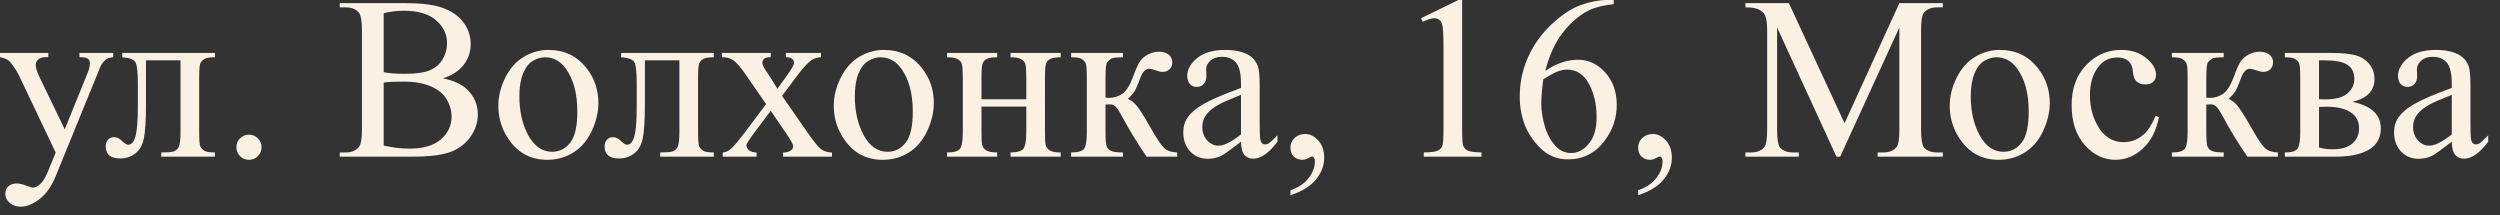 <?xml version="1.0" encoding="UTF-8"?> <svg xmlns="http://www.w3.org/2000/svg" width="151" height="13" viewBox="0 0 151 13" fill="none"><rect x="0" y="0" width="151" height="13" fill="#333333" stroke="none"/><path d="M0 3.199H2.919V3.452H2.775C2.57 3.452 2.415 3.498 2.311 3.589C2.21 3.675 2.16 3.785 2.16 3.917C2.16 4.095 2.235 4.341 2.386 4.655L3.91 7.813L5.312 4.354C5.389 4.168 5.428 3.983 5.428 3.801C5.428 3.719 5.412 3.657 5.38 3.616C5.343 3.566 5.286 3.527 5.209 3.5C5.132 3.468 4.995 3.452 4.799 3.452V3.199H6.836V3.452C6.667 3.47 6.537 3.507 6.446 3.562C6.355 3.616 6.255 3.719 6.146 3.869C6.104 3.933 6.027 4.108 5.913 4.396L3.363 10.644C3.117 11.25 2.794 11.708 2.393 12.018C1.996 12.328 1.613 12.482 1.244 12.482C0.975 12.482 0.754 12.405 0.581 12.25C0.408 12.095 0.321 11.917 0.321 11.717C0.321 11.525 0.383 11.37 0.506 11.252C0.633 11.138 0.807 11.081 1.025 11.081C1.176 11.081 1.381 11.131 1.641 11.231C1.823 11.3 1.937 11.334 1.982 11.334C2.119 11.334 2.267 11.263 2.427 11.122C2.591 10.981 2.755 10.707 2.919 10.302L3.363 9.215L1.114 4.491C1.046 4.35 0.937 4.174 0.786 3.965C0.672 3.805 0.579 3.698 0.506 3.644C0.401 3.571 0.232 3.507 0 3.452V3.199ZM7.383 3.199H12.981V3.459C12.671 3.459 12.464 3.491 12.359 3.555C12.259 3.614 12.179 3.689 12.12 3.78C12.061 3.871 12.031 4.168 12.031 4.669V7.991C12.031 8.474 12.056 8.764 12.106 8.859C12.157 8.951 12.234 9.033 12.339 9.105C12.448 9.174 12.662 9.208 12.981 9.208V9.461H9.741V9.208C10.092 9.208 10.334 9.19 10.466 9.153C10.602 9.117 10.71 9.03 10.787 8.894C10.865 8.752 10.903 8.451 10.903 7.991V3.644H8.818V6.282C8.818 7.28 8.773 7.982 8.682 8.388C8.595 8.789 8.42 9.087 8.155 9.283C7.896 9.475 7.597 9.57 7.26 9.57C6.676 9.57 6.385 9.329 6.385 8.846C6.385 8.682 6.43 8.547 6.521 8.442C6.617 8.338 6.74 8.285 6.891 8.285C7.05 8.285 7.198 8.351 7.335 8.483C7.513 8.657 7.647 8.743 7.738 8.743C7.943 8.743 8.091 8.572 8.183 8.23C8.278 7.884 8.326 7.28 8.326 6.419V5.038C8.326 4.327 8.274 3.894 8.169 3.739C8.069 3.584 7.807 3.491 7.383 3.459V3.199ZM15.039 8.135C15.253 8.135 15.433 8.21 15.579 8.36C15.725 8.506 15.798 8.684 15.798 8.894C15.798 9.103 15.723 9.283 15.572 9.434C15.426 9.579 15.249 9.652 15.039 9.652C14.829 9.652 14.649 9.579 14.499 9.434C14.353 9.283 14.28 9.103 14.28 8.894C14.28 8.679 14.353 8.499 14.499 8.354C14.649 8.208 14.829 8.135 15.039 8.135ZM26.756 4.73C27.398 4.867 27.879 5.086 28.198 5.387C28.64 5.806 28.861 6.319 28.861 6.925C28.861 7.385 28.715 7.827 28.424 8.251C28.132 8.67 27.731 8.978 27.221 9.174C26.715 9.365 25.94 9.461 24.896 9.461H20.521V9.208H20.87C21.258 9.208 21.535 9.085 21.704 8.839C21.809 8.679 21.861 8.34 21.861 7.82V1.832C21.861 1.258 21.795 0.896 21.663 0.745C21.485 0.545 21.221 0.444 20.87 0.444H20.521V0.191H24.527C25.275 0.191 25.874 0.246 26.325 0.355C27.009 0.52 27.531 0.811 27.891 1.23C28.251 1.645 28.431 2.124 28.431 2.666C28.431 3.131 28.289 3.548 28.007 3.917C27.724 4.282 27.307 4.553 26.756 4.73ZM23.174 4.361C23.342 4.393 23.534 4.418 23.748 4.437C23.967 4.45 24.206 4.457 24.466 4.457C25.131 4.457 25.63 4.386 25.963 4.245C26.3 4.099 26.558 3.878 26.735 3.582C26.913 3.286 27.002 2.962 27.002 2.611C27.002 2.069 26.781 1.606 26.339 1.224C25.897 0.841 25.252 0.649 24.404 0.649C23.949 0.649 23.538 0.7 23.174 0.8V4.361ZM23.174 8.791C23.703 8.914 24.224 8.976 24.739 8.976C25.564 8.976 26.193 8.791 26.626 8.422C27.059 8.048 27.275 7.588 27.275 7.041C27.275 6.681 27.177 6.335 26.981 6.002C26.785 5.669 26.466 5.407 26.024 5.216C25.582 5.024 25.035 4.929 24.384 4.929C24.101 4.929 23.86 4.933 23.659 4.942C23.459 4.952 23.297 4.967 23.174 4.99V8.791ZM33.127 3.015C34.075 3.015 34.836 3.375 35.41 4.095C35.898 4.71 36.142 5.416 36.142 6.214C36.142 6.774 36.007 7.342 35.738 7.916C35.469 8.49 35.098 8.923 34.624 9.215C34.155 9.507 33.63 9.652 33.052 9.652C32.108 9.652 31.359 9.276 30.803 8.524C30.333 7.891 30.099 7.18 30.099 6.392C30.099 5.817 30.24 5.248 30.523 4.683C30.81 4.113 31.186 3.694 31.65 3.425C32.115 3.151 32.607 3.015 33.127 3.015ZM32.915 3.459C32.673 3.459 32.43 3.532 32.184 3.678C31.942 3.819 31.746 4.07 31.596 4.43C31.445 4.79 31.37 5.252 31.37 5.817C31.37 6.729 31.55 7.515 31.91 8.176C32.275 8.837 32.753 9.167 33.346 9.167C33.788 9.167 34.152 8.985 34.44 8.62C34.727 8.256 34.87 7.629 34.87 6.74C34.87 5.628 34.631 4.753 34.152 4.115C33.829 3.678 33.416 3.459 32.915 3.459ZM37.516 3.199H43.114V3.459C42.804 3.459 42.597 3.491 42.492 3.555C42.392 3.614 42.312 3.689 42.253 3.78C42.194 3.871 42.164 4.168 42.164 4.669V7.991C42.164 8.474 42.189 8.764 42.239 8.859C42.289 8.951 42.367 9.033 42.472 9.105C42.581 9.174 42.795 9.208 43.114 9.208V9.461H39.874V9.208C40.225 9.208 40.467 9.19 40.599 9.153C40.735 9.117 40.842 9.03 40.92 8.894C40.997 8.752 41.036 8.451 41.036 7.991V3.644H38.951V6.282C38.951 7.28 38.906 7.982 38.815 8.388C38.728 8.789 38.552 9.087 38.288 9.283C38.028 9.475 37.73 9.57 37.393 9.57C36.809 9.57 36.518 9.329 36.518 8.846C36.518 8.682 36.563 8.547 36.654 8.442C36.75 8.338 36.873 8.285 37.023 8.285C37.183 8.285 37.331 8.351 37.468 8.483C37.645 8.657 37.78 8.743 37.871 8.743C38.076 8.743 38.224 8.572 38.315 8.23C38.411 7.884 38.459 7.28 38.459 6.419V5.038C38.459 4.327 38.407 3.894 38.302 3.739C38.202 3.584 37.94 3.491 37.516 3.459V3.199ZM43.606 3.199H46.553V3.452C46.366 3.452 46.234 3.484 46.156 3.548C46.083 3.612 46.047 3.696 46.047 3.801C46.047 3.91 46.127 4.079 46.286 4.307C46.336 4.38 46.411 4.493 46.512 4.648L46.956 5.359L47.469 4.648C47.797 4.197 47.961 3.912 47.961 3.794C47.961 3.698 47.922 3.618 47.845 3.555C47.767 3.486 47.642 3.452 47.469 3.452V3.199H49.588V3.452C49.365 3.466 49.171 3.527 49.007 3.637C48.783 3.792 48.478 4.129 48.091 4.648L47.236 5.79L48.795 8.032C49.178 8.584 49.451 8.916 49.615 9.03C49.779 9.14 49.991 9.201 50.251 9.215V9.461H47.298V9.215C47.503 9.215 47.662 9.169 47.776 9.078C47.863 9.014 47.906 8.93 47.906 8.825C47.906 8.72 47.76 8.456 47.469 8.032L46.553 6.692L45.548 8.032C45.238 8.447 45.083 8.693 45.083 8.771C45.083 8.88 45.133 8.98 45.233 9.071C45.338 9.158 45.493 9.206 45.698 9.215V9.461H43.654V9.215C43.818 9.192 43.962 9.135 44.085 9.044C44.258 8.912 44.55 8.575 44.96 8.032L46.273 6.289L45.083 4.566C44.746 4.074 44.484 3.767 44.297 3.644C44.115 3.516 43.884 3.452 43.606 3.452V3.199ZM53.389 3.015C54.337 3.015 55.098 3.375 55.672 4.095C56.16 4.71 56.403 5.416 56.403 6.214C56.403 6.774 56.269 7.342 56 7.916C55.731 8.49 55.36 8.923 54.886 9.215C54.416 9.507 53.892 9.652 53.313 9.652C52.37 9.652 51.62 9.276 51.065 8.524C50.595 7.891 50.36 7.18 50.36 6.392C50.36 5.817 50.502 5.248 50.784 4.683C51.071 4.113 51.447 3.694 51.912 3.425C52.377 3.151 52.869 3.015 53.389 3.015ZM53.177 3.459C52.935 3.459 52.691 3.532 52.445 3.678C52.204 3.819 52.008 4.07 51.857 4.43C51.707 4.79 51.632 5.252 51.632 5.817C51.632 6.729 51.812 7.515 52.172 8.176C52.536 8.837 53.015 9.167 53.607 9.167C54.05 9.167 54.414 8.985 54.701 8.62C54.988 8.256 55.132 7.629 55.132 6.74C55.132 5.628 54.893 4.753 54.414 4.115C54.09 3.678 53.678 3.459 53.177 3.459ZM59.281 5.995H61.988V4.669C61.988 4.272 61.972 4.015 61.94 3.896C61.908 3.773 61.829 3.671 61.701 3.589C61.578 3.502 61.357 3.459 61.038 3.459V3.199H64.066V3.459C63.784 3.459 63.577 3.491 63.444 3.555C63.317 3.618 63.23 3.712 63.185 3.835C63.139 3.953 63.116 4.231 63.116 4.669V7.991C63.116 8.388 63.132 8.65 63.164 8.777C63.2 8.905 63.285 9.01 63.417 9.092C63.549 9.169 63.766 9.208 64.066 9.208V9.461H61.038V9.208C61.416 9.208 61.669 9.14 61.797 9.003C61.925 8.862 61.988 8.524 61.988 7.991V6.439H59.281V7.991C59.281 8.388 59.297 8.65 59.329 8.777C59.366 8.905 59.45 9.01 59.582 9.092C59.714 9.169 59.931 9.208 60.231 9.208V9.461H57.203V9.208C57.609 9.208 57.868 9.135 57.982 8.989C58.096 8.839 58.153 8.506 58.153 7.991V4.669C58.153 4.272 58.135 4.01 58.099 3.883C58.067 3.755 57.985 3.653 57.852 3.575C57.72 3.498 57.504 3.459 57.203 3.459V3.199H60.231V3.459C59.949 3.459 59.742 3.491 59.609 3.555C59.482 3.618 59.395 3.712 59.35 3.835C59.304 3.953 59.281 4.231 59.281 4.669V5.995ZM71.101 9.461H69.255C68.681 8.627 68.161 7.772 67.696 6.897C67.587 6.697 67.487 6.549 67.395 6.453C67.309 6.353 67.188 6.303 67.033 6.303C66.978 6.303 66.892 6.307 66.773 6.316V7.991C66.773 8.442 66.799 8.732 66.849 8.859C66.903 8.982 66.999 9.071 67.136 9.126C67.272 9.181 67.503 9.208 67.826 9.208V9.461H64.695V9.208C65.101 9.208 65.361 9.135 65.475 8.989C65.588 8.839 65.645 8.506 65.645 7.991V4.669C65.645 4.181 65.62 3.894 65.57 3.808C65.52 3.716 65.443 3.637 65.338 3.568C65.233 3.495 65.019 3.459 64.695 3.459V3.199H67.826V3.459C67.448 3.459 67.213 3.486 67.122 3.541C67.035 3.596 66.956 3.664 66.883 3.746C66.81 3.824 66.773 4.131 66.773 4.669V5.899C66.878 5.909 66.949 5.913 66.985 5.913C67.263 5.913 67.523 5.836 67.765 5.681C68.011 5.521 68.23 5.186 68.421 4.676C68.599 4.193 68.745 3.867 68.858 3.698C68.977 3.53 69.139 3.393 69.344 3.288C69.553 3.179 69.772 3.124 70 3.124C70.246 3.124 70.442 3.183 70.588 3.302C70.734 3.42 70.807 3.575 70.807 3.767C70.807 3.926 70.754 4.063 70.649 4.177C70.545 4.286 70.399 4.341 70.212 4.341C70.112 4.341 69.986 4.313 69.836 4.259C69.644 4.19 69.499 4.156 69.398 4.156C69.189 4.156 69.016 4.336 68.879 4.696C68.724 5.111 68.61 5.38 68.537 5.503C68.464 5.621 68.325 5.781 68.12 5.981C68.261 6.022 68.414 6.127 68.578 6.296C68.747 6.465 69.057 6.945 69.508 7.738C69.868 8.372 70.137 8.773 70.314 8.941C70.497 9.11 70.759 9.199 71.101 9.208V9.461ZM74.956 8.559C74.314 9.055 73.91 9.342 73.746 9.42C73.5 9.534 73.238 9.591 72.96 9.591C72.527 9.591 72.169 9.443 71.887 9.146C71.609 8.85 71.47 8.461 71.47 7.978C71.47 7.672 71.538 7.408 71.675 7.185C71.862 6.875 72.185 6.583 72.645 6.31C73.11 6.036 73.88 5.703 74.956 5.312V5.065C74.956 4.441 74.856 4.013 74.655 3.78C74.459 3.548 74.172 3.432 73.794 3.432C73.507 3.432 73.279 3.509 73.11 3.664C72.937 3.819 72.851 3.997 72.851 4.197L72.864 4.594C72.864 4.803 72.81 4.965 72.7 5.079C72.595 5.193 72.456 5.25 72.283 5.25C72.115 5.25 71.976 5.191 71.866 5.072C71.761 4.954 71.709 4.792 71.709 4.587C71.709 4.195 71.909 3.835 72.311 3.507C72.712 3.179 73.274 3.015 73.999 3.015C74.555 3.015 75.011 3.108 75.366 3.295C75.635 3.436 75.833 3.657 75.961 3.958C76.043 4.154 76.084 4.555 76.084 5.161V7.287C76.084 7.884 76.095 8.251 76.118 8.388C76.141 8.52 76.177 8.609 76.228 8.654C76.282 8.7 76.344 8.723 76.412 8.723C76.485 8.723 76.549 8.707 76.603 8.675C76.699 8.616 76.884 8.449 77.157 8.176V8.559C76.647 9.242 76.159 9.584 75.694 9.584C75.471 9.584 75.293 9.507 75.161 9.352C75.029 9.197 74.961 8.932 74.956 8.559ZM74.956 8.114V5.729C74.268 6.002 73.824 6.196 73.623 6.31C73.263 6.51 73.005 6.72 72.851 6.938C72.696 7.157 72.618 7.396 72.618 7.656C72.618 7.984 72.716 8.258 72.912 8.477C73.108 8.691 73.334 8.798 73.589 8.798C73.935 8.798 74.391 8.57 74.956 8.114ZM77.943 11.792V11.491C78.413 11.336 78.775 11.095 79.03 10.767C79.29 10.443 79.42 10.099 79.42 9.734C79.42 9.648 79.399 9.575 79.358 9.516C79.326 9.475 79.295 9.454 79.263 9.454C79.213 9.454 79.103 9.5 78.935 9.591C78.853 9.632 78.766 9.652 78.675 9.652C78.451 9.652 78.274 9.586 78.142 9.454C78.009 9.322 77.943 9.14 77.943 8.907C77.943 8.684 78.028 8.493 78.196 8.333C78.37 8.174 78.579 8.094 78.825 8.094C79.126 8.094 79.393 8.226 79.625 8.49C79.862 8.75 79.981 9.096 79.981 9.529C79.981 9.999 79.816 10.434 79.488 10.835C79.165 11.241 78.65 11.56 77.943 11.792ZM85.832 1.101L88.088 0H88.314V7.827C88.314 8.347 88.334 8.67 88.375 8.798C88.421 8.925 88.512 9.023 88.648 9.092C88.785 9.16 89.063 9.199 89.482 9.208V9.461H85.996V9.208C86.434 9.199 86.716 9.162 86.844 9.099C86.971 9.03 87.06 8.941 87.11 8.832C87.16 8.718 87.186 8.383 87.186 7.827V2.823C87.186 2.149 87.163 1.716 87.117 1.524C87.085 1.379 87.026 1.271 86.939 1.203C86.857 1.135 86.757 1.101 86.639 1.101C86.47 1.101 86.235 1.171 85.935 1.312L85.832 1.101ZM97.467 0V0.253C96.865 0.312 96.373 0.433 95.99 0.615C95.612 0.793 95.236 1.066 94.862 1.436C94.493 1.805 94.186 2.217 93.939 2.673C93.698 3.124 93.495 3.662 93.331 4.286C93.987 3.835 94.646 3.609 95.307 3.609C95.94 3.609 96.489 3.865 96.954 4.375C97.419 4.885 97.651 5.542 97.651 6.344C97.651 7.118 97.417 7.825 96.947 8.463C96.382 9.238 95.635 9.625 94.705 9.625C94.072 9.625 93.534 9.415 93.092 8.996C92.226 8.18 91.793 7.123 91.793 5.824C91.793 4.995 91.959 4.206 92.292 3.459C92.625 2.712 93.099 2.049 93.714 1.47C94.334 0.891 94.926 0.501 95.491 0.301C96.056 0.1 96.583 0 97.07 0H97.467ZM93.215 4.785C93.133 5.4 93.092 5.897 93.092 6.275C93.092 6.713 93.171 7.189 93.331 7.704C93.495 8.215 93.737 8.62 94.056 8.921C94.288 9.135 94.571 9.242 94.903 9.242C95.3 9.242 95.653 9.055 95.963 8.682C96.277 8.308 96.435 7.775 96.435 7.082C96.435 6.303 96.28 5.628 95.97 5.059C95.66 4.489 95.22 4.204 94.65 4.204C94.477 4.204 94.29 4.241 94.09 4.313C93.894 4.386 93.602 4.544 93.215 4.785ZM98.943 11.792V11.491C99.413 11.336 99.775 11.095 100.03 10.767C100.29 10.443 100.42 10.099 100.42 9.734C100.42 9.648 100.399 9.575 100.358 9.516C100.326 9.475 100.295 9.454 100.263 9.454C100.213 9.454 100.103 9.5 99.935 9.591C99.853 9.632 99.766 9.652 99.675 9.652C99.451 9.652 99.274 9.586 99.142 9.454C99.009 9.322 98.943 9.14 98.943 8.907C98.943 8.684 99.028 8.493 99.196 8.333C99.37 8.174 99.579 8.094 99.825 8.094C100.126 8.094 100.393 8.226 100.625 8.49C100.862 8.75 100.98 9.096 100.98 9.529C100.98 9.999 100.816 10.434 100.488 10.835C100.165 11.241 99.65 11.56 98.943 11.792ZM110.92 9.461L107.338 1.661V7.854C107.338 8.424 107.399 8.78 107.522 8.921C107.691 9.112 107.958 9.208 108.322 9.208H108.65V9.461H105.424V9.208H105.752C106.144 9.208 106.422 9.09 106.586 8.853C106.686 8.707 106.736 8.374 106.736 7.854V1.798C106.736 1.388 106.691 1.091 106.6 0.909C106.536 0.777 106.417 0.668 106.244 0.581C106.076 0.49 105.802 0.444 105.424 0.444V0.191H108.049L111.412 7.444L114.721 0.191H117.346V0.444H117.024C116.628 0.444 116.348 0.563 116.184 0.8C116.083 0.946 116.033 1.278 116.033 1.798V7.854C116.033 8.424 116.097 8.78 116.225 8.921C116.393 9.112 116.66 9.208 117.024 9.208H117.346V9.461H113.408V9.208H113.736C114.133 9.208 114.411 9.09 114.57 8.853C114.671 8.707 114.721 8.374 114.721 7.854V1.661L111.146 9.461H110.92ZM120.791 3.015C121.739 3.015 122.5 3.375 123.074 4.095C123.562 4.71 123.806 5.416 123.806 6.214C123.806 6.774 123.671 7.342 123.402 7.916C123.133 8.49 122.762 8.923 122.288 9.215C121.819 9.507 121.295 9.652 120.716 9.652C119.772 9.652 119.023 9.276 118.467 8.524C117.997 7.891 117.763 7.18 117.763 6.392C117.763 5.817 117.904 5.248 118.187 4.683C118.474 4.113 118.85 3.694 119.314 3.425C119.779 3.151 120.271 3.015 120.791 3.015ZM120.579 3.459C120.338 3.459 120.094 3.532 119.848 3.678C119.606 3.819 119.41 4.07 119.26 4.43C119.109 4.79 119.034 5.252 119.034 5.817C119.034 6.729 119.214 7.515 119.574 8.176C119.939 8.837 120.417 9.167 121.01 9.167C121.452 9.167 121.816 8.985 122.104 8.62C122.391 8.256 122.534 7.629 122.534 6.74C122.534 5.628 122.295 4.753 121.816 4.115C121.493 3.678 121.08 3.459 120.579 3.459ZM130.402 7.082C130.234 7.907 129.903 8.543 129.411 8.989C128.919 9.431 128.374 9.652 127.777 9.652C127.066 9.652 126.447 9.354 125.918 8.757C125.389 8.16 125.125 7.353 125.125 6.337C125.125 5.353 125.417 4.553 126 3.938C126.588 3.322 127.292 3.015 128.112 3.015C128.728 3.015 129.233 3.179 129.63 3.507C130.026 3.83 130.225 4.168 130.225 4.519C130.225 4.692 130.168 4.833 130.054 4.942C129.944 5.047 129.789 5.1 129.589 5.1C129.32 5.1 129.117 5.013 128.98 4.84C128.903 4.744 128.851 4.562 128.823 4.293C128.8 4.024 128.709 3.819 128.55 3.678C128.39 3.541 128.169 3.473 127.887 3.473C127.431 3.473 127.064 3.641 126.786 3.979C126.417 4.425 126.232 5.015 126.232 5.749C126.232 6.496 126.415 7.157 126.779 7.731C127.148 8.301 127.645 8.586 128.27 8.586C128.716 8.586 129.117 8.433 129.473 8.128C129.723 7.918 129.967 7.538 130.204 6.986L130.402 7.082ZM137.587 9.461H135.741C135.167 8.627 134.647 7.772 134.183 6.897C134.073 6.697 133.973 6.549 133.882 6.453C133.795 6.353 133.674 6.303 133.52 6.303C133.465 6.303 133.378 6.307 133.26 6.316V7.991C133.26 8.442 133.285 8.732 133.335 8.859C133.39 8.982 133.485 9.071 133.622 9.126C133.759 9.181 133.989 9.208 134.312 9.208V9.461H131.182V9.208C131.587 9.208 131.847 9.135 131.961 8.989C132.075 8.839 132.132 8.506 132.132 7.991V4.669C132.132 4.181 132.107 3.894 132.057 3.808C132.007 3.716 131.929 3.637 131.824 3.568C131.719 3.495 131.505 3.459 131.182 3.459V3.199H134.312V3.459C133.934 3.459 133.7 3.486 133.608 3.541C133.522 3.596 133.442 3.664 133.369 3.746C133.296 3.824 133.26 4.131 133.26 4.669V5.899C133.365 5.909 133.435 5.913 133.472 5.913C133.75 5.913 134.009 5.836 134.251 5.681C134.497 5.521 134.716 5.186 134.907 4.676C135.085 4.193 135.231 3.867 135.345 3.698C135.463 3.53 135.625 3.393 135.83 3.288C136.04 3.179 136.258 3.124 136.486 3.124C136.732 3.124 136.928 3.183 137.074 3.302C137.22 3.42 137.293 3.575 137.293 3.767C137.293 3.926 137.241 4.063 137.136 4.177C137.031 4.286 136.885 4.341 136.698 4.341C136.598 4.341 136.473 4.313 136.322 4.259C136.131 4.19 135.985 4.156 135.885 4.156C135.675 4.156 135.502 4.336 135.365 4.696C135.21 5.111 135.096 5.38 135.023 5.503C134.951 5.621 134.812 5.781 134.606 5.981C134.748 6.022 134.9 6.127 135.064 6.296C135.233 6.465 135.543 6.945 135.994 7.738C136.354 8.372 136.623 8.773 136.801 8.941C136.983 9.11 137.245 9.199 137.587 9.208V9.461ZM142.085 6.152C143.229 6.389 143.801 6.925 143.801 7.759C143.801 8.328 143.562 8.755 143.083 9.037C142.609 9.32 141.946 9.461 141.094 9.461H138.004V9.208C138.41 9.208 138.665 9.133 138.77 8.982C138.879 8.827 138.934 8.497 138.934 7.991V4.669C138.934 4.177 138.909 3.887 138.858 3.801C138.813 3.714 138.738 3.637 138.633 3.568C138.533 3.495 138.323 3.459 138.004 3.459V3.199H140.889C141.445 3.199 141.894 3.243 142.235 3.329C142.582 3.416 142.864 3.587 143.083 3.842C143.306 4.097 143.418 4.407 143.418 4.771C143.418 5.482 142.974 5.943 142.085 6.152ZM140.068 5.995C140.269 6 140.39 6.002 140.431 6.002C141.055 6.002 141.506 5.883 141.784 5.646C142.062 5.405 142.201 5.113 142.201 4.771C142.201 4.375 142.06 4.088 141.777 3.91C141.495 3.732 141.044 3.644 140.424 3.644H140.068V5.995ZM140.068 8.907C140.296 8.98 140.567 9.017 140.882 9.017C141.424 9.017 141.827 8.898 142.092 8.661C142.356 8.424 142.488 8.119 142.488 7.745C142.488 7.326 142.317 7.005 141.976 6.781C141.634 6.558 141.16 6.446 140.554 6.446C140.403 6.446 140.242 6.451 140.068 6.46V8.907ZM148.087 8.559C147.444 9.055 147.041 9.342 146.877 9.42C146.631 9.534 146.369 9.591 146.091 9.591C145.658 9.591 145.3 9.443 145.018 9.146C144.74 8.85 144.601 8.461 144.601 7.978C144.601 7.672 144.669 7.408 144.806 7.185C144.993 6.875 145.316 6.583 145.776 6.31C146.241 6.036 147.011 5.703 148.087 5.312V5.065C148.087 4.441 147.987 4.013 147.786 3.78C147.59 3.548 147.303 3.432 146.925 3.432C146.638 3.432 146.41 3.509 146.241 3.664C146.068 3.819 145.981 3.997 145.981 4.197L145.995 4.594C145.995 4.803 145.94 4.965 145.831 5.079C145.726 5.193 145.587 5.25 145.414 5.25C145.245 5.25 145.106 5.191 144.997 5.072C144.892 4.954 144.84 4.792 144.84 4.587C144.84 4.195 145.04 3.835 145.441 3.507C145.842 3.179 146.405 3.015 147.13 3.015C147.686 3.015 148.142 3.108 148.497 3.295C148.766 3.436 148.964 3.657 149.092 3.958C149.174 4.154 149.215 4.555 149.215 5.161V7.287C149.215 7.884 149.226 8.251 149.249 8.388C149.272 8.52 149.308 8.609 149.358 8.654C149.413 8.7 149.475 8.723 149.543 8.723C149.616 8.723 149.68 8.707 149.734 8.675C149.83 8.616 150.015 8.449 150.288 8.176V8.559C149.778 9.242 149.29 9.584 148.825 9.584C148.602 9.584 148.424 9.507 148.292 9.352C148.16 9.197 148.091 8.932 148.087 8.559ZM148.087 8.114V5.729C147.399 6.002 146.954 6.196 146.754 6.31C146.394 6.51 146.136 6.72 145.981 6.938C145.826 7.157 145.749 7.396 145.749 7.656C145.749 7.984 145.847 8.258 146.043 8.477C146.239 8.691 146.465 8.798 146.72 8.798C147.066 8.798 147.522 8.57 148.087 8.114Z" fill="#FAF1E3"></path></svg> 